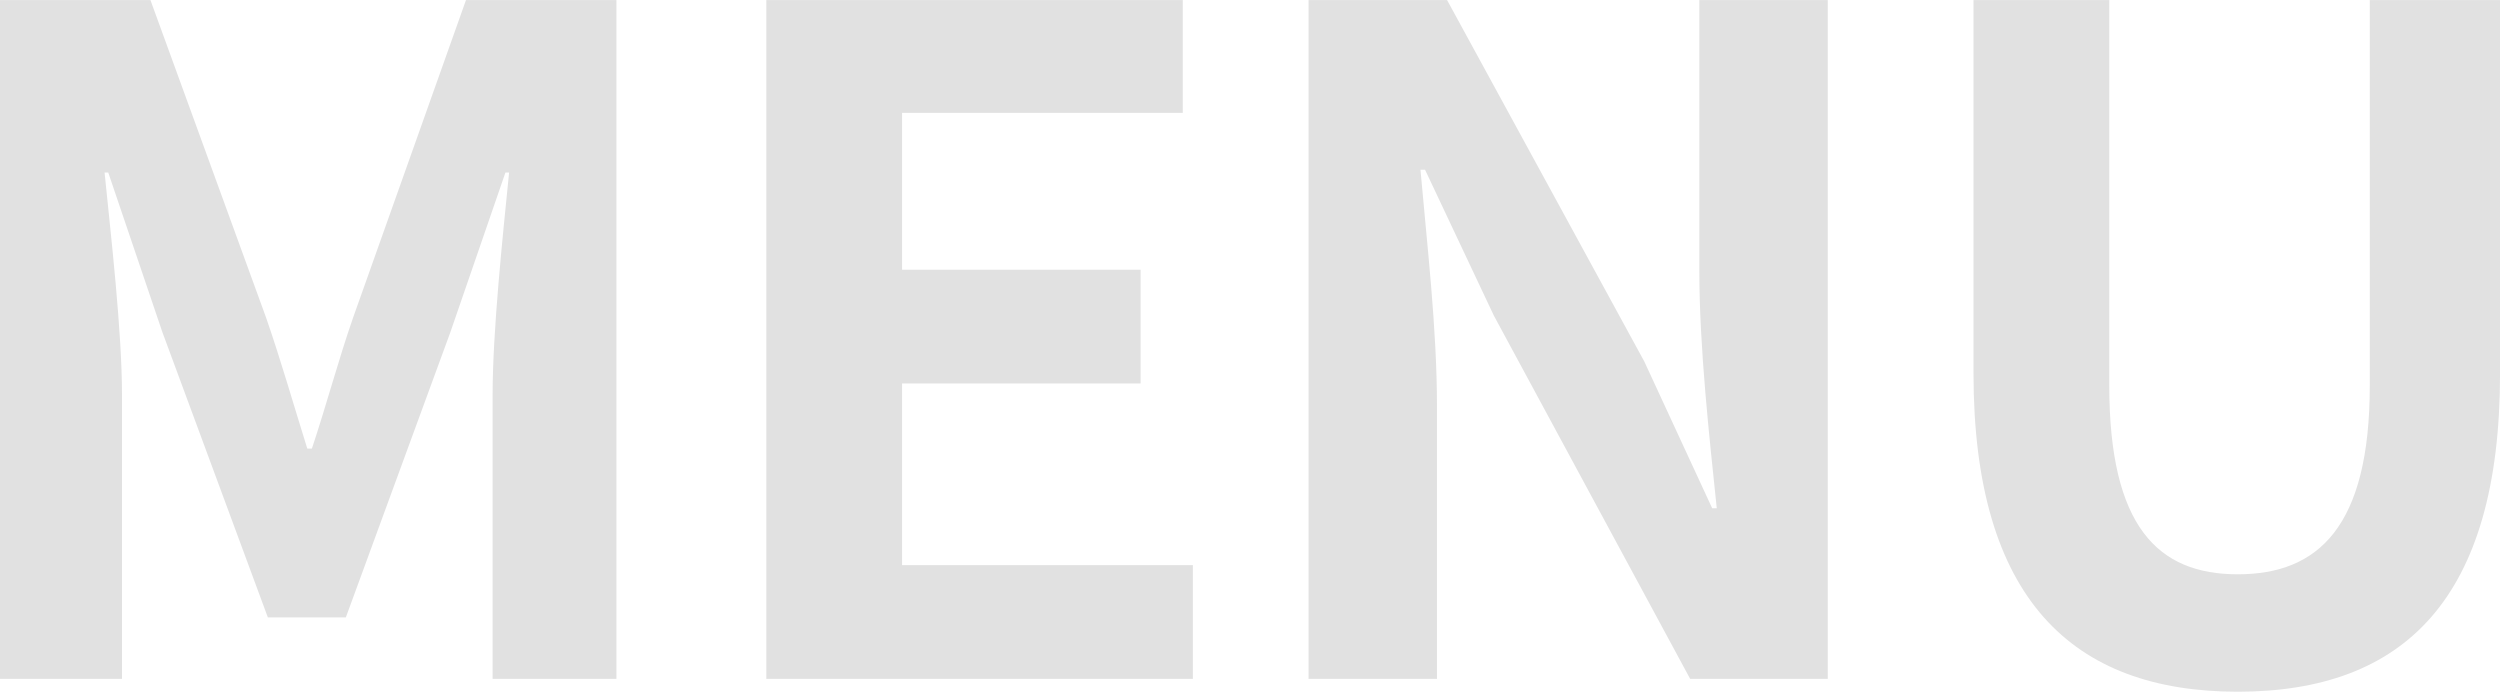 <svg xmlns="http://www.w3.org/2000/svg" width="490.56" height="135.72" viewBox="0 0 490.56 135.72">
  <defs>
    <style>
      .cls-1 {
        fill: #e1e1e1;
        fill-rule: evenodd;
      }
    </style>
  </defs>
  <path id="areaMenu_ttl.svg" class="cls-1" d="M1428.94,3359.68h23.94v-55.62c0-12.6-2.16-31.14-3.42-43.74h0.72l10.62,31.32,20.7,55.98h15.3l20.52-55.98,10.8-31.32h0.72c-1.26,12.6-3.24,31.14-3.24,43.74v55.62h24.3v-133.2h-29.52l-22.14,62.28c-2.88,8.28-5.22,17.1-8.1,25.74h-0.9c-2.7-8.64-5.22-17.46-8.1-25.74l-22.68-62.28h-29.52v133.2Zm150.37,0h83.7v-22.32h-57.06v-35.64h46.8V3279.4h-46.8v-30.78h55.08v-22.14h-81.72v133.2Zm106.4,0h25.2v-53.46c0-15.3-1.98-32.04-3.24-46.44h0.9l13.5,28.62,38.52,71.28h27v-133.2h-25.2v53.1c0,15.12,1.98,32.76,3.42,46.62h-0.9l-13.32-28.8-38.7-70.92h-27.18v133.2Zm182.32,2.52c32.58,0,51.48-18.18,51.48-62.46v-73.26h-25.56v75.6c0,27.72-10.08,37.08-25.92,37.08-15.66,0-25.2-9.36-25.2-37.08v-75.6h-26.64v73.26C1816.19,3344.02,1835.63,3362.2,1868.03,3362.2Z" transform="translate(-1428.94 -3226.47)"/>
</svg>
